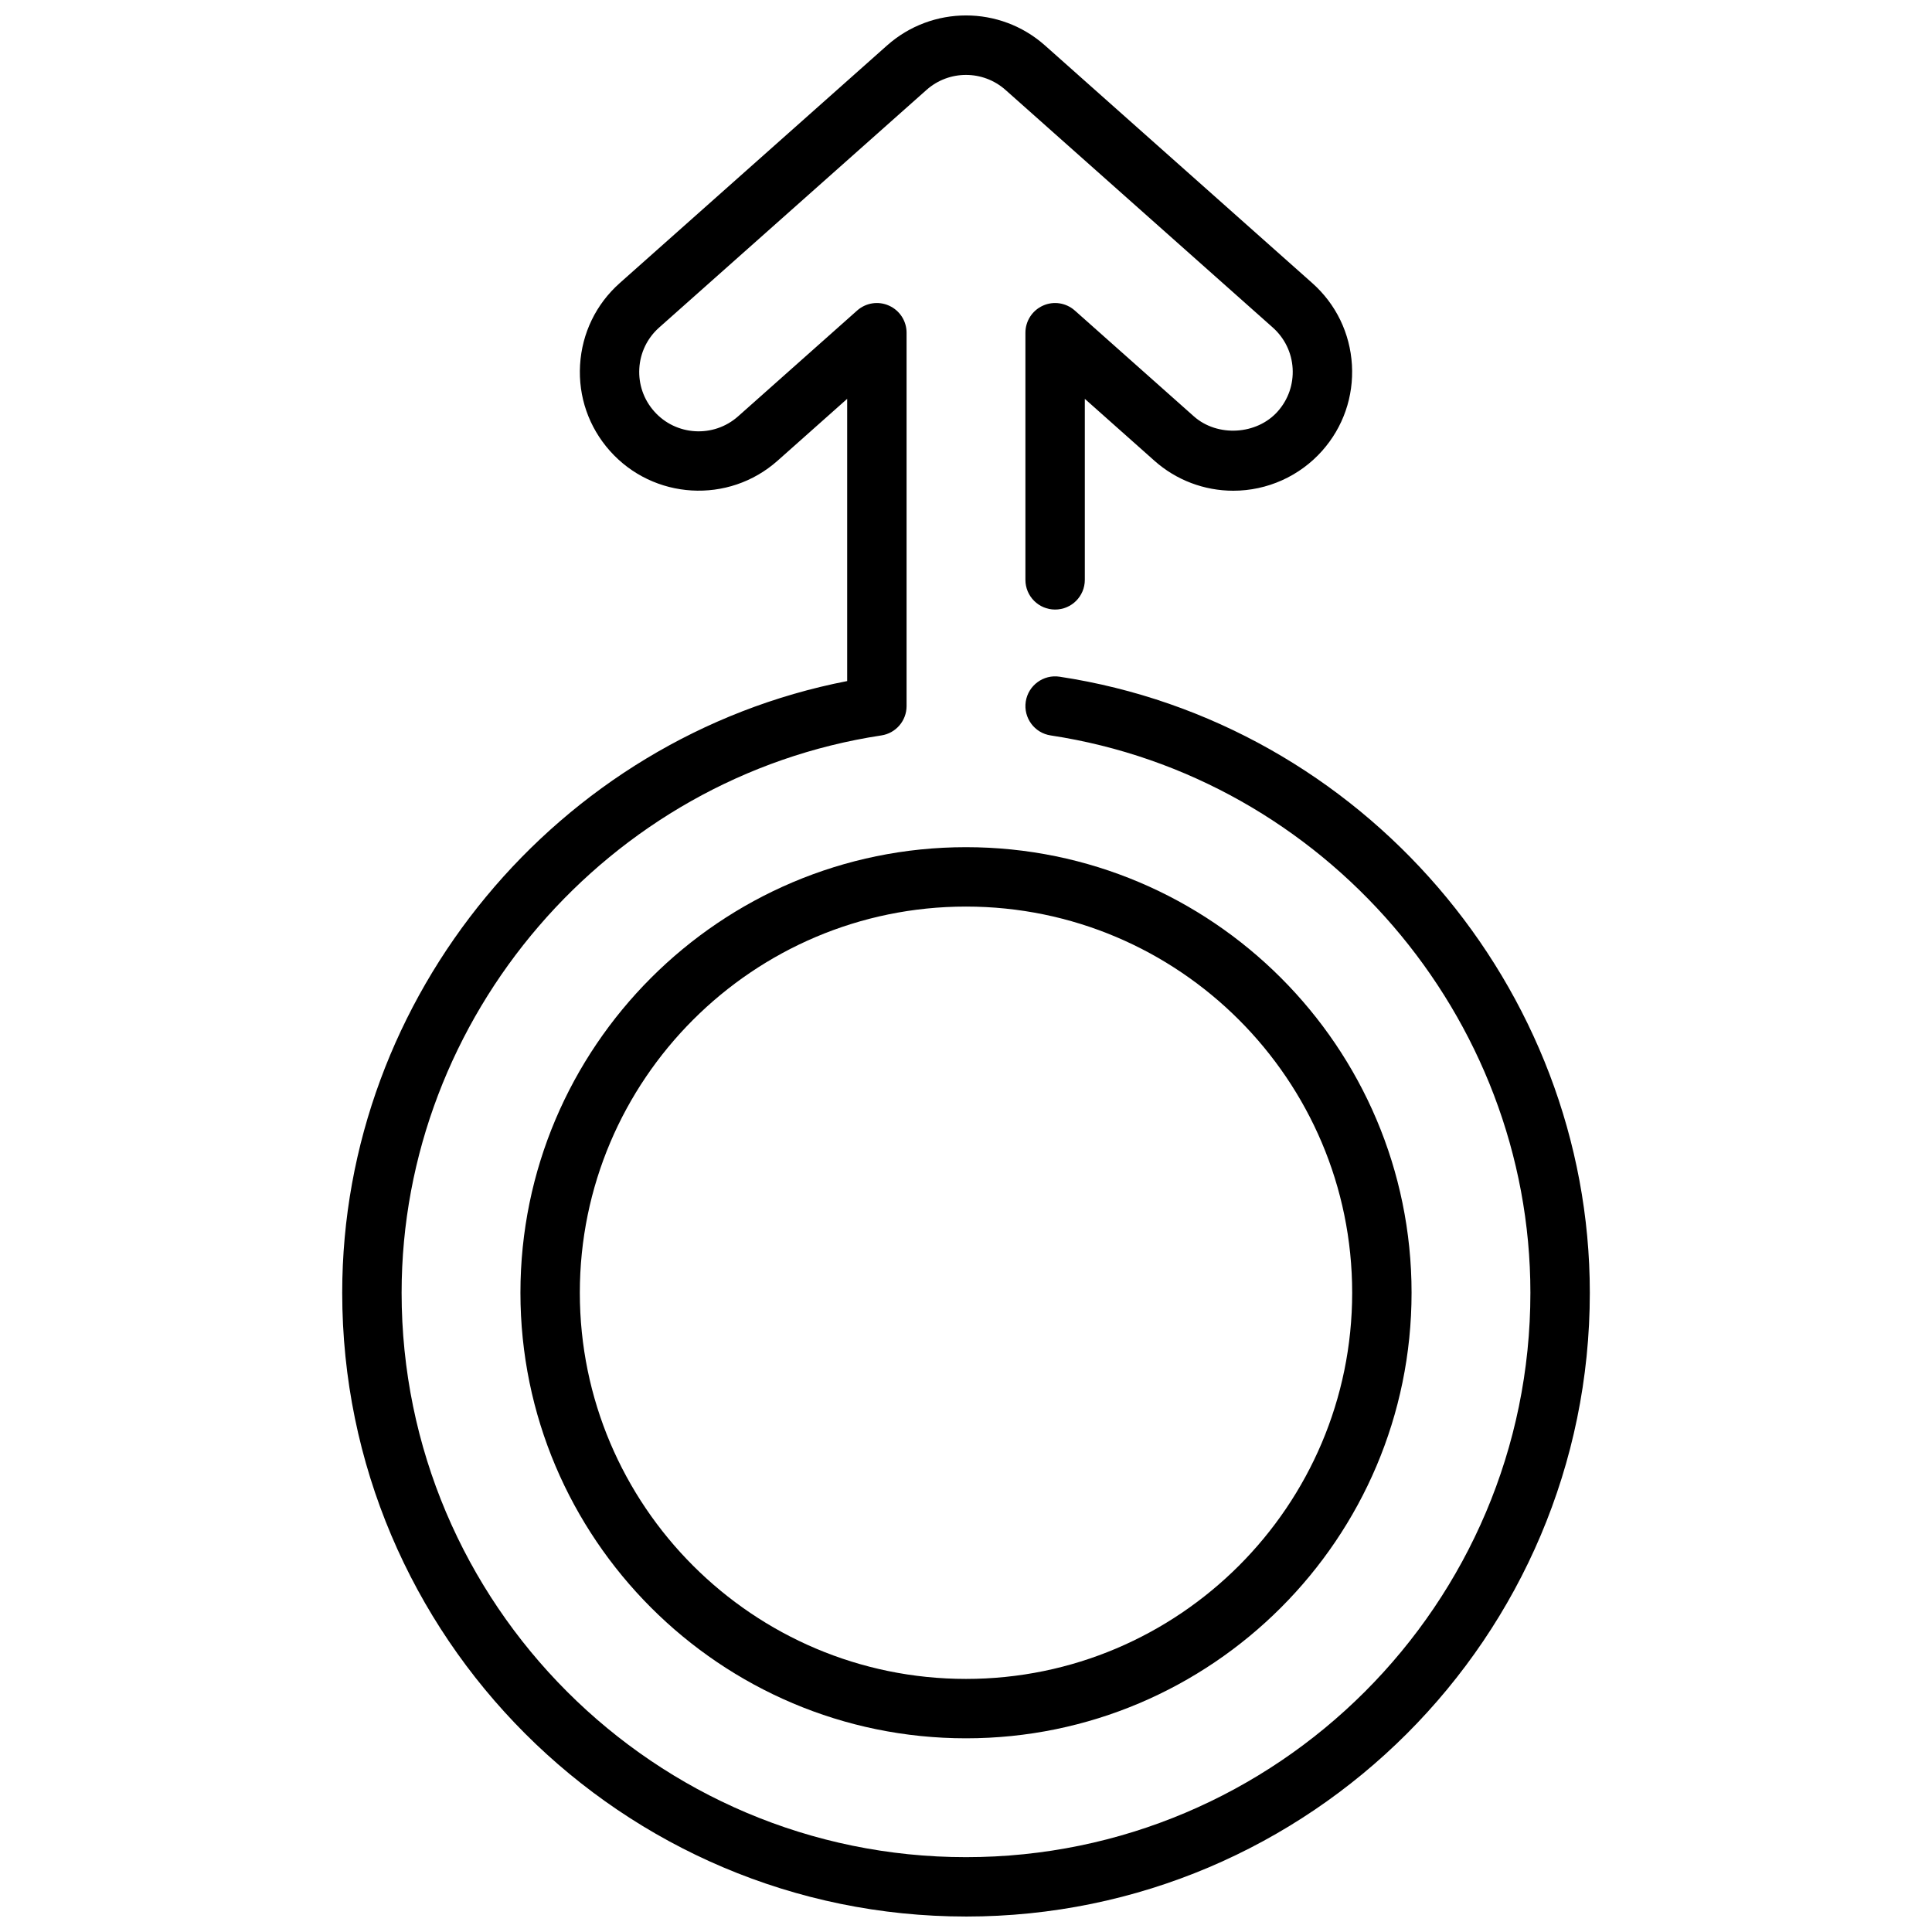 <?xml version="1.0" encoding="UTF-8"?>
<!-- Uploaded to: ICON Repo, www.iconrepo.com, Generator: ICON Repo Mixer Tools -->
<svg width="800px" height="800px" version="1.1" viewBox="144 144 512 512" xmlns="http://www.w3.org/2000/svg">
 <defs>
  <clipPath id="a">
   <path d="m234 148.09h332v503.81h-332z"/>
  </clipPath>
 </defs>
 <path d="m400 604.67c-65.109 0-118.08-52.973-118.08-118.08s52.973-118.08 118.08-118.08 118.08 52.973 118.08 118.08c-0.004 65.109-52.973 118.08-118.08 118.08zm0-220.42c-56.426 0-102.34 45.91-102.34 102.34 0 56.426 45.91 102.34 102.34 102.34s102.34-45.91 102.34-102.34c0-56.426-45.91-102.34-102.34-102.34z"/>
 <g clip-path="url(#a)">
  <path d="m400 651.9c-91.156 0-165.31-74.164-165.31-165.31 0-78.664 57.07-147.17 133.82-162.1v-74.793l-18.438 16.391c-12.988 11.555-32.93 10.359-44.453-2.613-5.582-6.281-8.391-14.367-7.894-22.766 0.496-8.398 4.227-16.105 10.508-21.688l70.848-62.977c11.934-10.598 29.914-10.605 41.84-0.008l70.848 62.984c6.281 5.582 10.012 13.289 10.508 21.688 0.488 8.391-2.312 16.484-7.894 22.766-5.973 6.723-14.555 10.574-23.543 10.574-7.707 0-15.137-2.816-20.906-7.949l-18.445-16.398v47.965c0 4.352-3.527 7.871-7.871 7.871s-7.871-3.519-7.871-7.871v-65.488c0-3.102 1.82-5.91 4.644-7.18 2.824-1.281 6.133-0.762 8.453 1.301l31.543 28.039c6.25 5.543 16.688 4.93 22.223-1.309 2.793-3.141 4.195-7.188 3.953-11.383-0.242-4.195-2.117-8.047-5.258-10.848l-70.848-62.977c-5.961-5.289-14.957-5.297-20.926 0.008l-70.848 62.969c-3.141 2.793-5.016 6.652-5.258 10.848-0.242 4.195 1.156 8.242 3.953 11.383 5.754 6.488 15.734 7.078 22.23 1.301l31.535-28.031c2.32-2.062 5.629-2.582 8.453-1.301 2.84 1.266 4.656 4.078 4.656 7.18v98.941c0 3.891-2.844 7.203-6.691 7.777-72.477 10.992-127.13 74.48-127.13 147.7 0 82.477 67.094 149.57 149.57 149.57s149.57-67.094 149.57-149.57c0-73.219-54.656-136.71-127.13-147.7-4.297-0.645-7.25-4.66-6.606-8.957 0.652-4.305 4.699-7.266 8.965-6.606 80.105 12.141 140.52 82.328 140.52 163.26 0 91.152-74.156 165.31-165.31 165.31z"/>
 </g>
</svg>